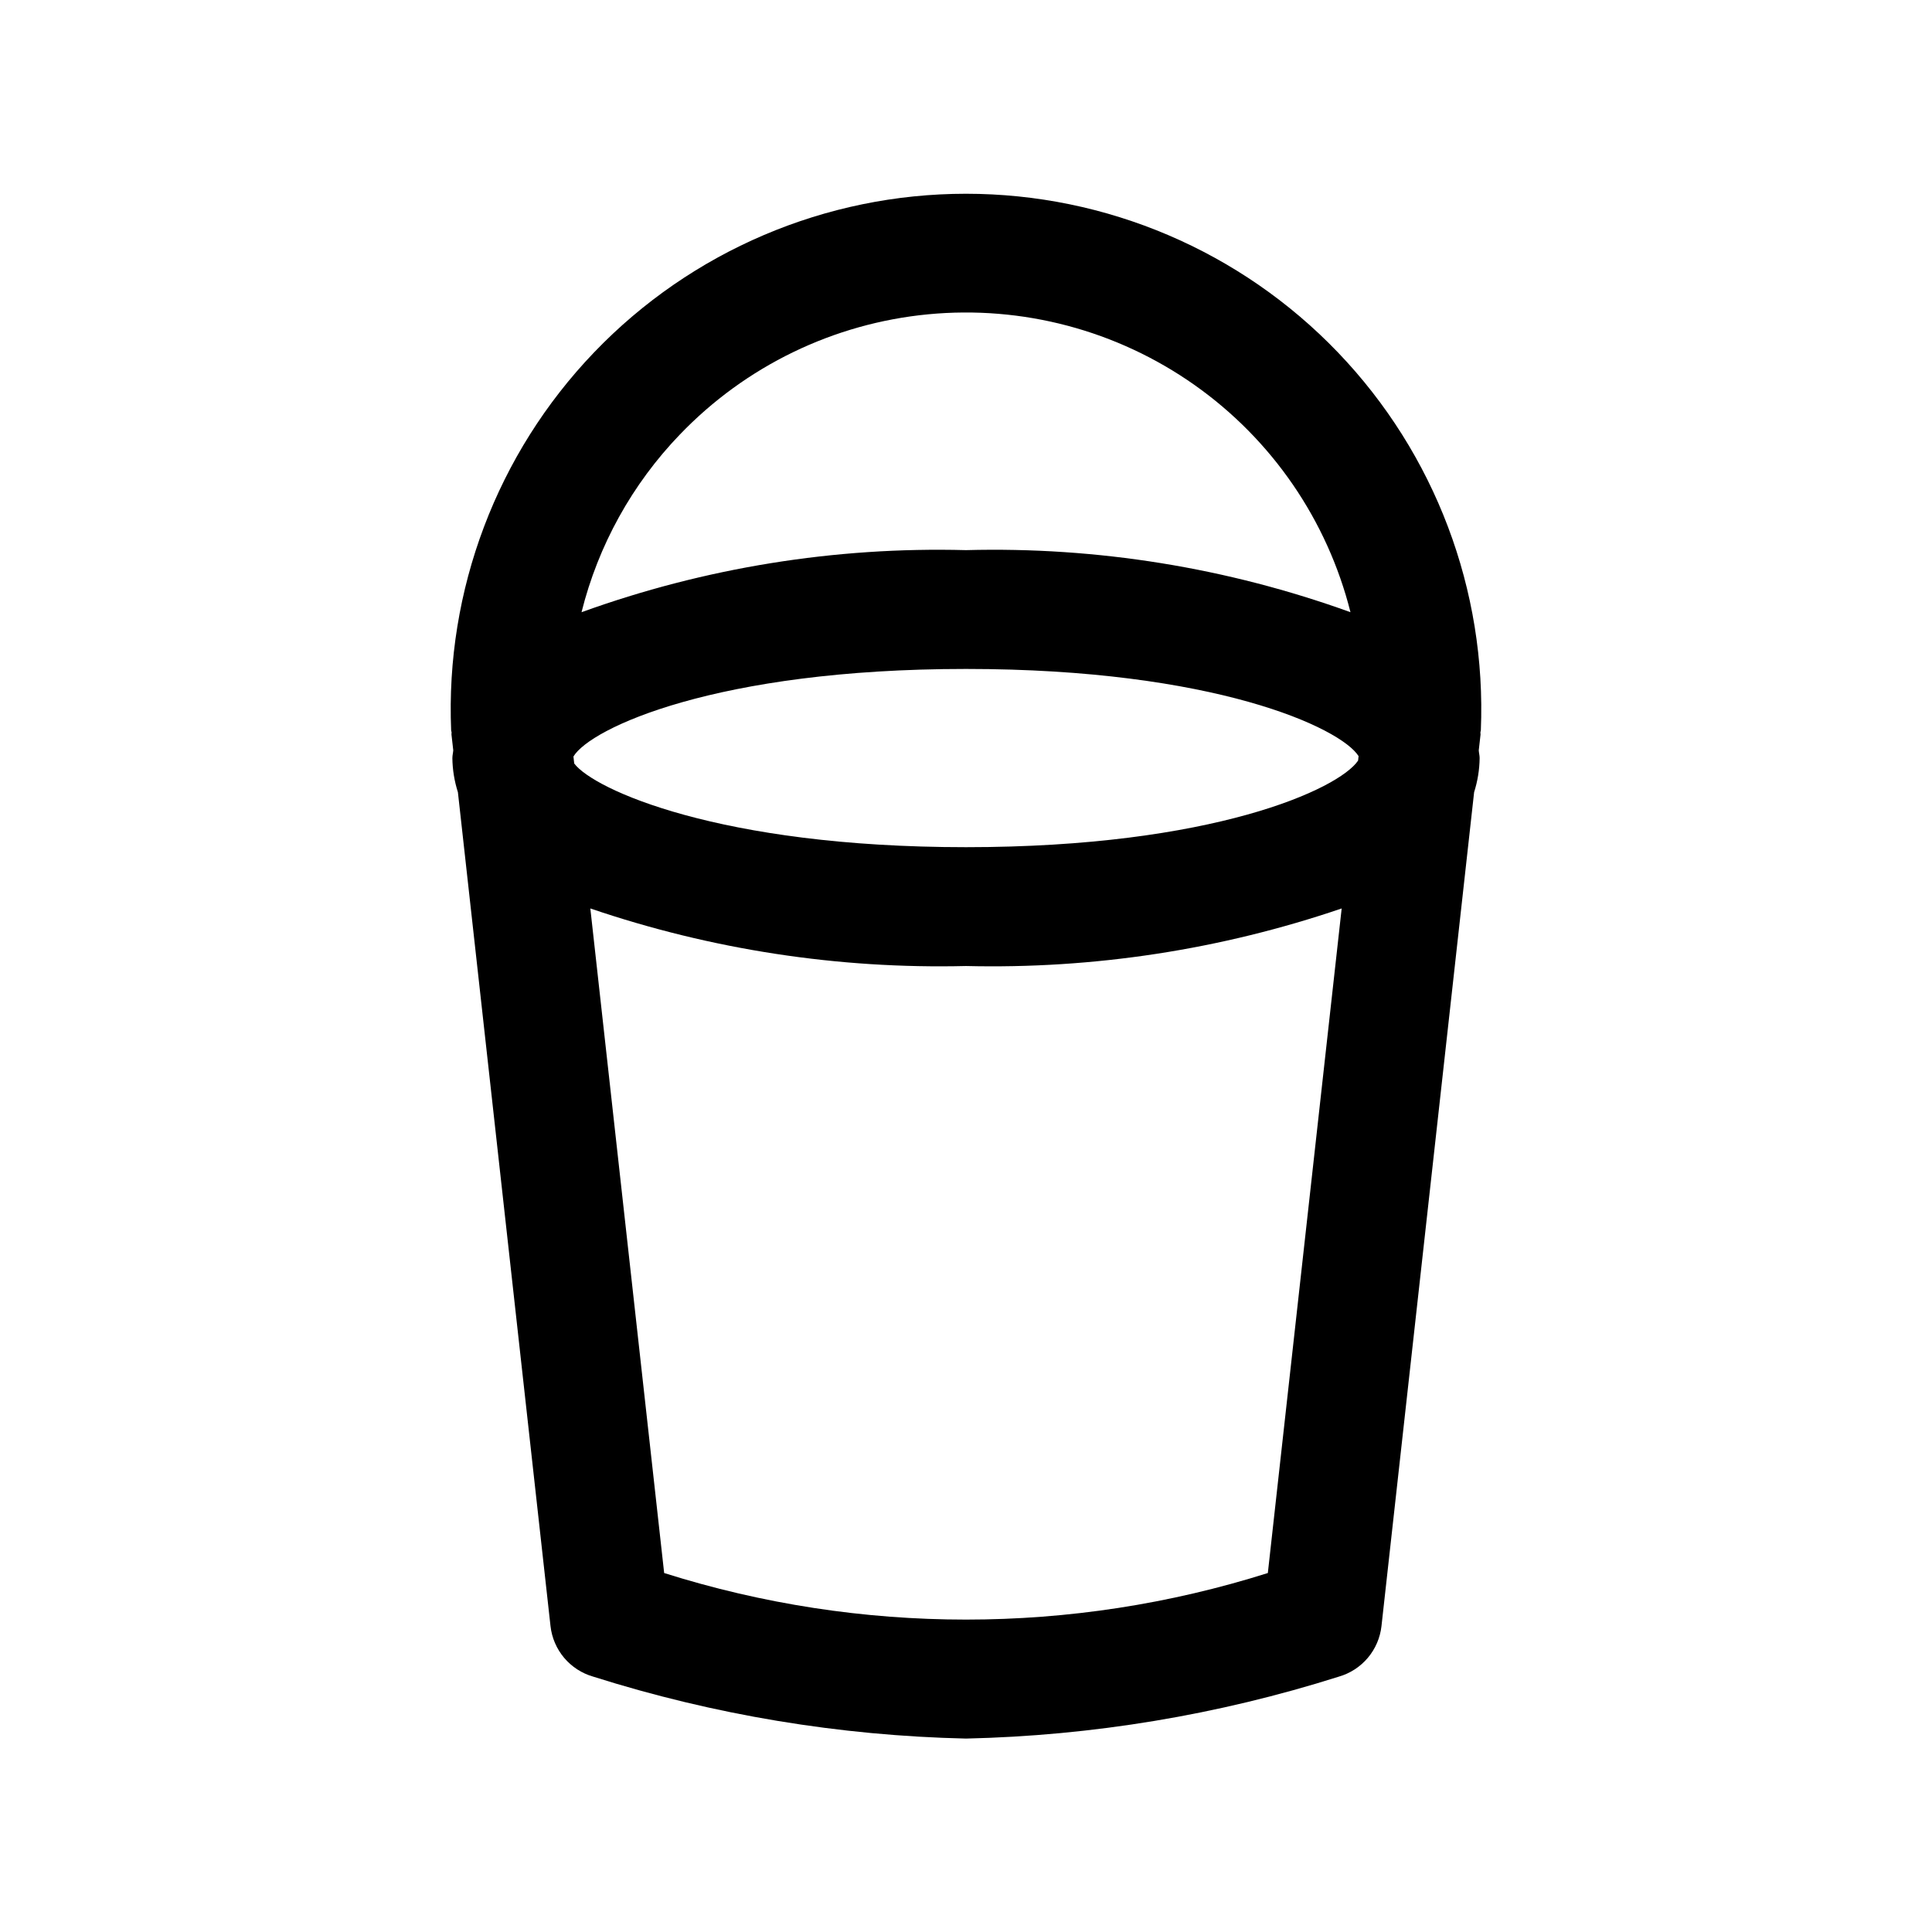 <?xml version="1.0" encoding="UTF-8"?>
<!-- Uploaded to: SVG Repo, www.svgrepo.com, Generator: SVG Repo Mixer Tools -->
<svg fill="#000000" width="800px" height="800px" version="1.1" viewBox="144 144 512 512" xmlns="http://www.w3.org/2000/svg">
 <path d="m536.32 338.06c0.012-0.172 0.109-0.316 0.117-0.484v0.004c1.547-37.172-12.141-73.363-37.891-100.21-25.754-26.848-61.348-42.023-98.547-42.023-37.203 0-72.797 15.176-98.547 42.023-25.754 26.848-39.438 63.039-37.891 100.21 0 0.172 0.105 0.316 0.117 0.473 0.016 0.203-0.055 0.391-0.031 0.598l0.473 4.191c-0.047 0.695-0.234 1.34-0.234 2.047h-0.004c0.039 3.074 0.535 6.129 1.469 9.059l24.539 220.97c0.344 3.106 1.605 6.039 3.617 8.426 2.016 2.387 4.695 4.121 7.699 4.981 31.984 10.133 65.25 15.66 98.793 16.414 33.543-0.75 66.805-6.273 98.789-16.406 3.004-0.863 5.684-2.598 7.699-4.984s3.273-5.316 3.621-8.422l24.547-220.96-0.004-0.004c0.934-2.93 1.43-5.984 1.469-9.059 0-0.711-0.191-1.355-0.234-2.047l0.473-4.191c0.016-0.211-0.055-0.395-0.039-0.598zm-212.14-78.91c17.402-18.141 40.727-29.441 65.746-31.852s50.074 4.231 70.617 18.715c20.543 14.48 35.215 35.852 41.348 60.227-32.637-11.797-67.195-17.375-101.89-16.449-34.691-0.926-69.25 4.652-101.89 16.449 4.422-17.707 13.41-33.945 26.066-47.09zm155.81 301.72c-52.059 16.453-107.92 16.453-159.98 0l-19.566-176.12c32.027 10.914 65.73 16.078 99.559 15.254 33.824 0.824 67.527-4.34 99.555-15.254zm23.922-215.31c-5.098 7.57-38.492 22.953-103.91 22.953-65.496 0-98.777-15.383-103.83-22.188l-0.203-1.84c4.457-7.461 37.809-23.207 104.03-23.207 65.809 0 99.262 15.578 104.04 23.102z"/>
</svg>